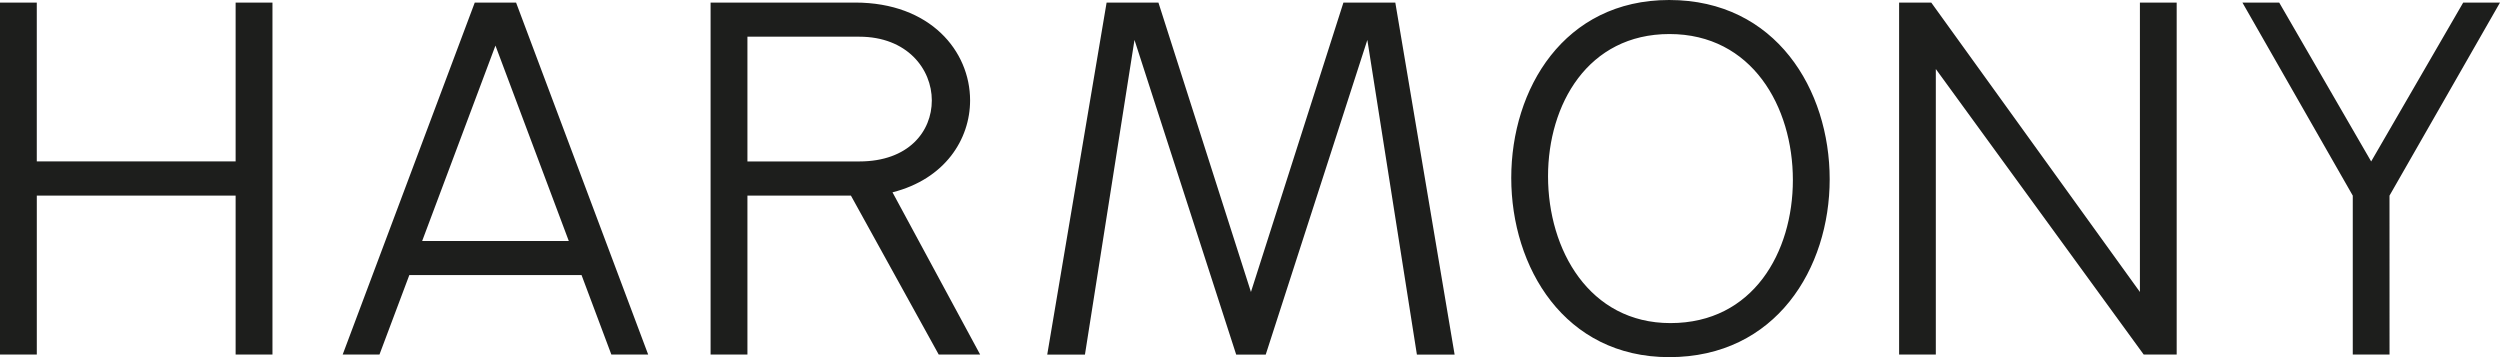 <svg xmlns="http://www.w3.org/2000/svg" width="140" height="20" viewBox="0 0 140 20">
    <path fill="#1D1E1C" fill-rule="evenodd" d="M79.346 19.856l-2.775-17.62-5.69 17.62h-1.655l-5.695-17.62-2.774 17.62h-2.112L61.97.144h2.902l5.181 16.207L75.232.144h2.905l3.321 19.712h-2.112zm54.468-.001h-2.059v-8.9L125.575.144h2.06l5.15 8.897L137.94.144H140l-6.188 10.811.002 8.9zM119.835.144h2.059v19.711h-1.846l-11.642-15.99v15.99h-2.056V.144h1.8l11.685 16.207V.144zM41.856 9.04V2.055h6.264c2.68 0 4.062 1.81 4.062 3.57 0 1.733-1.297 3.416-4.062 3.416h-6.264zm0 1.914h5.796l4.916 8.9h2.32L49.98 10.77c2.936-.744 4.345-2.969 4.345-5.146 0-2.763-2.225-5.48-6.434-5.48h-8.098v19.711h2.063v-8.9zM23.64 13.497l4.105-10.945 4.108 10.945h-8.213zM28.9.144h-2.313L19.19 19.855h2.06l1.672-4.451h9.645l1.669 4.451h2.062L28.9.144zM15.258 19.855h-2.063v-8.9H2.061v8.9H0V.144h2.06V9.04h11.135V.144h2.063v19.711zm78.286-1.762c-4.543 0-6.854-4.099-6.854-8.222 0-4.022 2.228-7.965 6.798-7.965 4.628 0 6.913 4.073 6.913 8.173 0 4.046-2.226 8.014-6.857 8.014zM93.474 0c-5.896 0-8.844 4.982-8.844 9.962C84.63 14.966 87.607 20 93.474 20c5.984 0 8.988-4.981 8.988-9.963C102.462 5.033 99.458 0 93.474 0z"/>
</svg>
